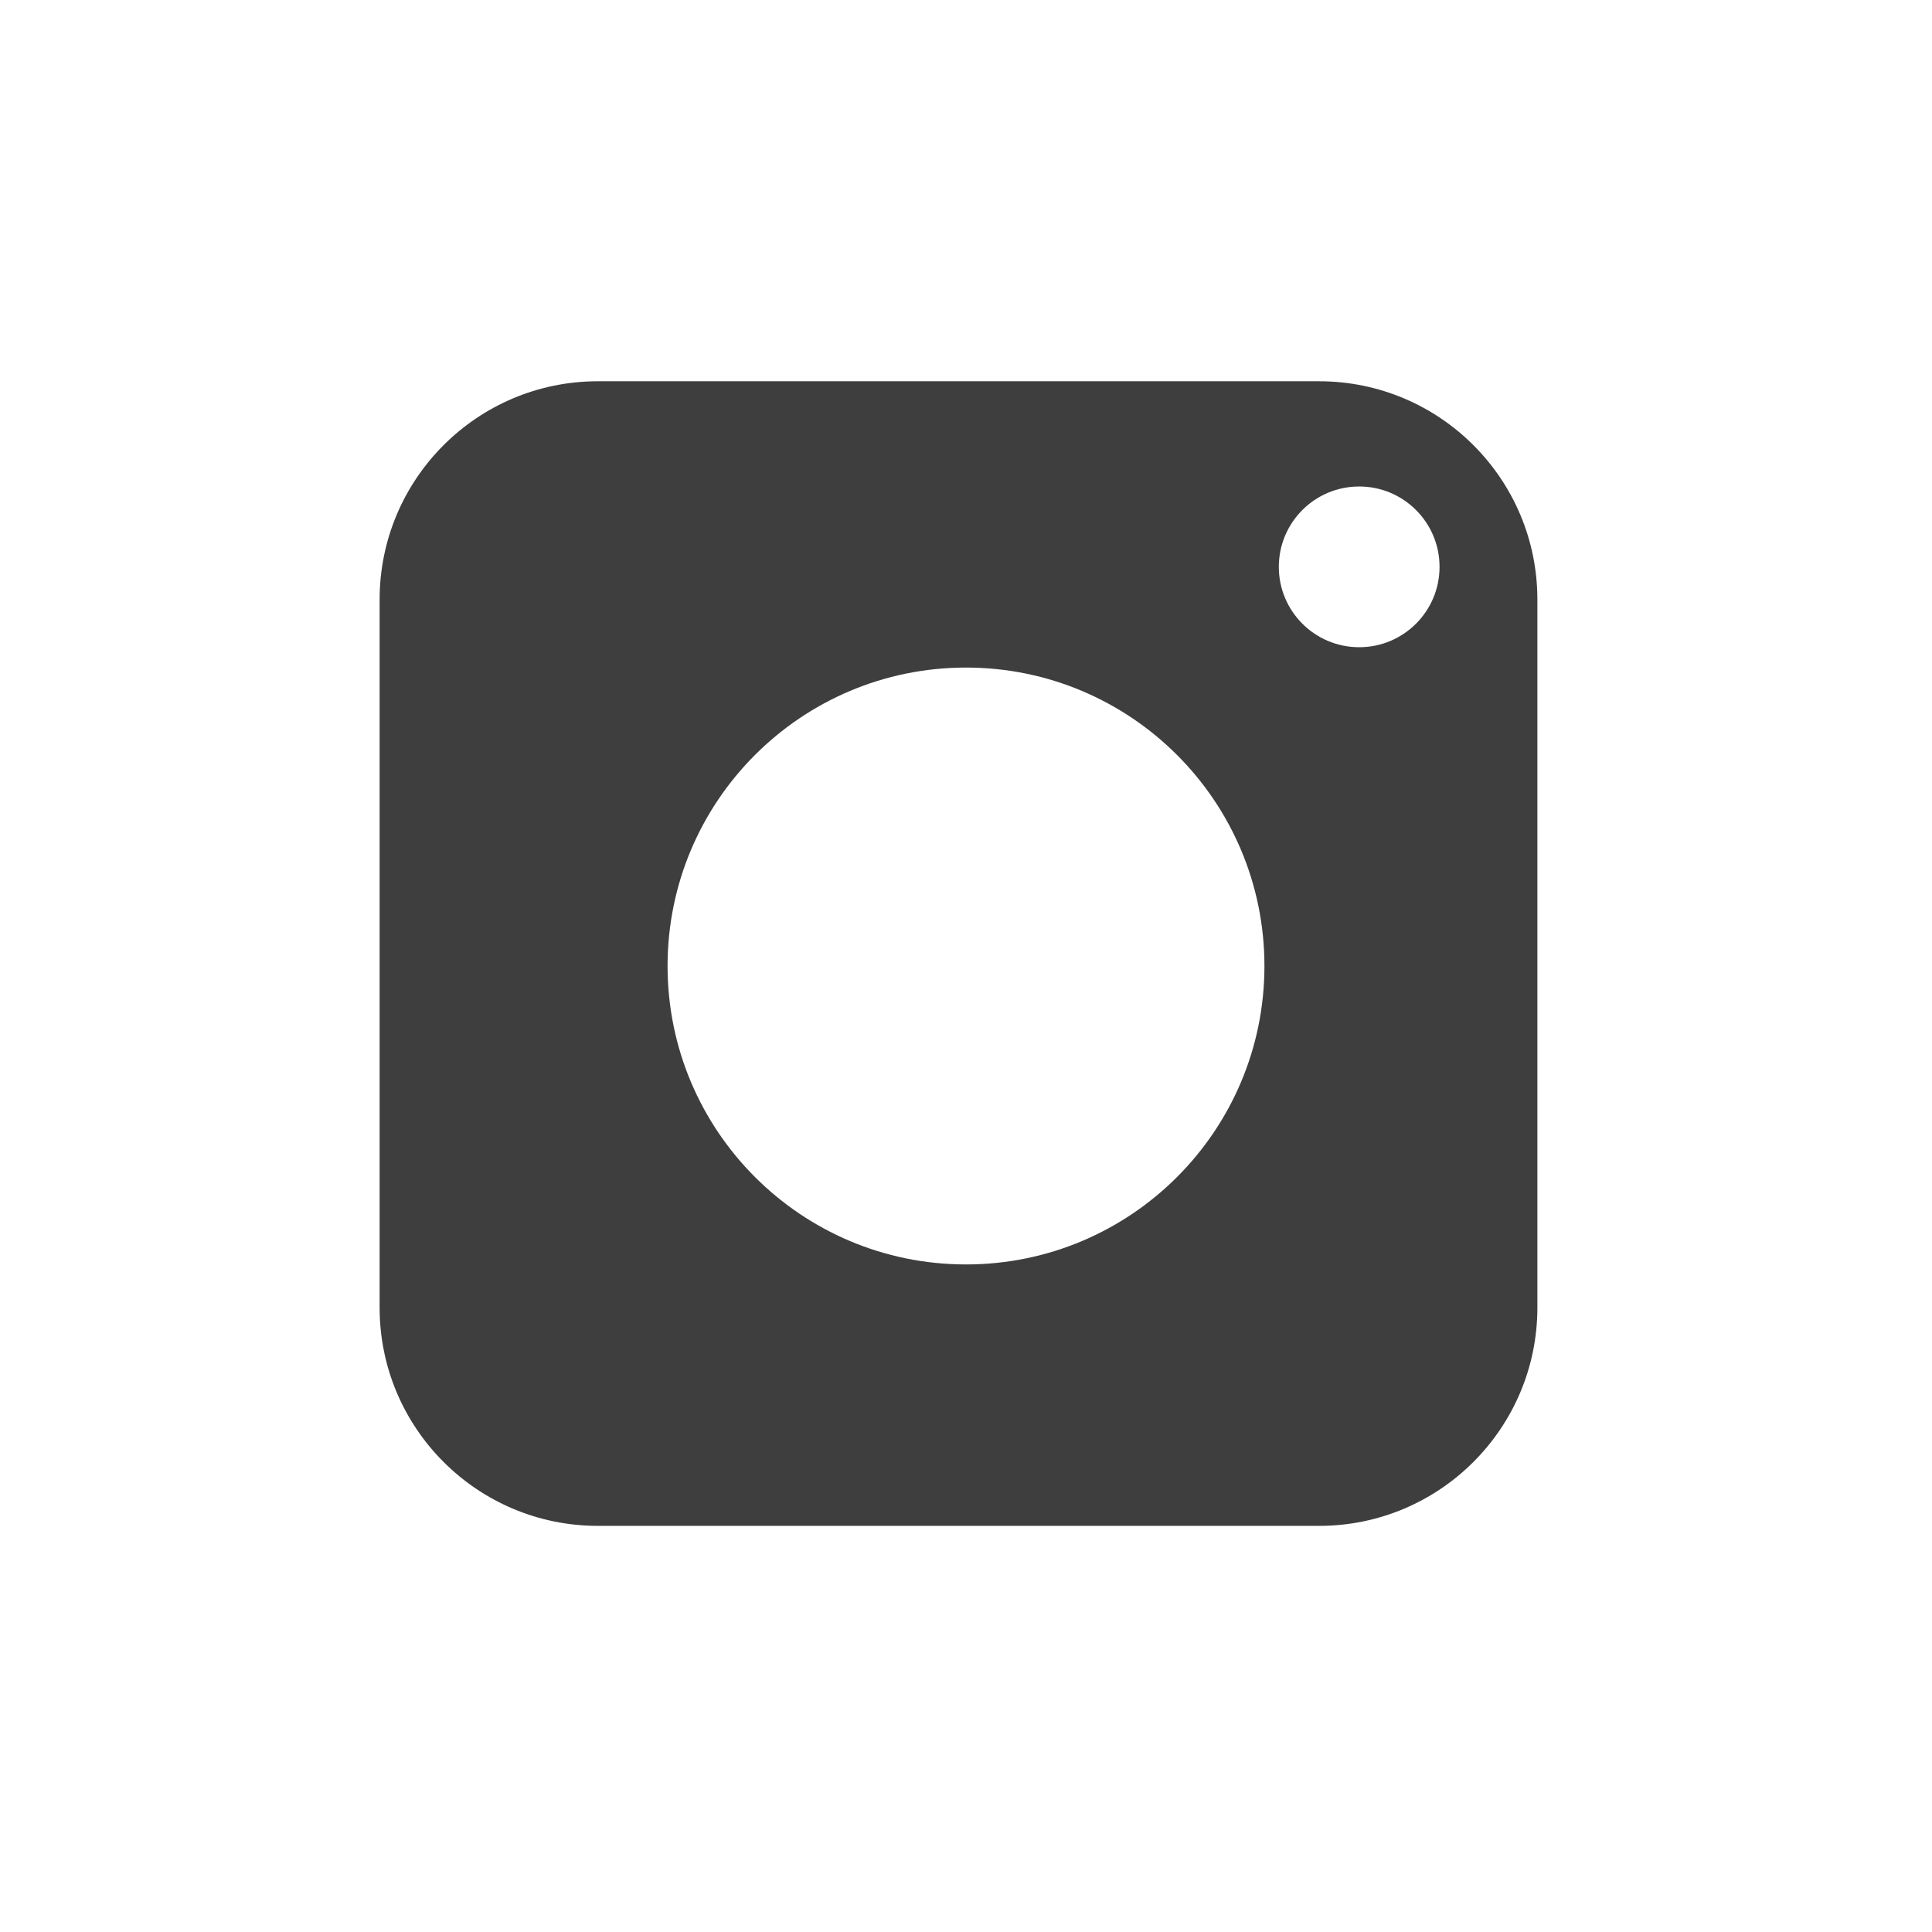 <?xml version="1.0" encoding="UTF-8"?>
<svg id="Layer_2" data-name="Layer 2" xmlns="http://www.w3.org/2000/svg" viewBox="0 0 94 94">
  <defs>
    <style>
      .cls-1 {
        fill: #3e3e3e;
      }

      .cls-2 {
        fill: none;
      }
    </style>
  </defs>
  <g id="Layer_1-2" data-name="Layer 1">
    <path class="cls-1" d="M66.13,31.49c-2.16,0-3.91-1.75-3.91-3.91s1.75-3.91,3.91-3.91,3.91,1.75,3.91,3.91-1.75,3.91-3.91,3.91M47,61.52c-8.02,0-14.52-6.5-14.52-14.52s6.5-14.52,14.52-14.52,14.52,6.5,14.52,14.52-6.5,14.52-14.52,14.52M64.19,18.55H29.09c-5.87,0-10.62,4.76-10.62,10.62v34.45c0,5.87,4.76,10.62,10.62,10.62h35.09c5.87,0,10.62-4.76,10.62-10.62V29.17c0-5.87-4.76-10.62-10.62-10.62"/>
    <rect class="cls-2" width="94" height="94"/>
  </g>
</svg>